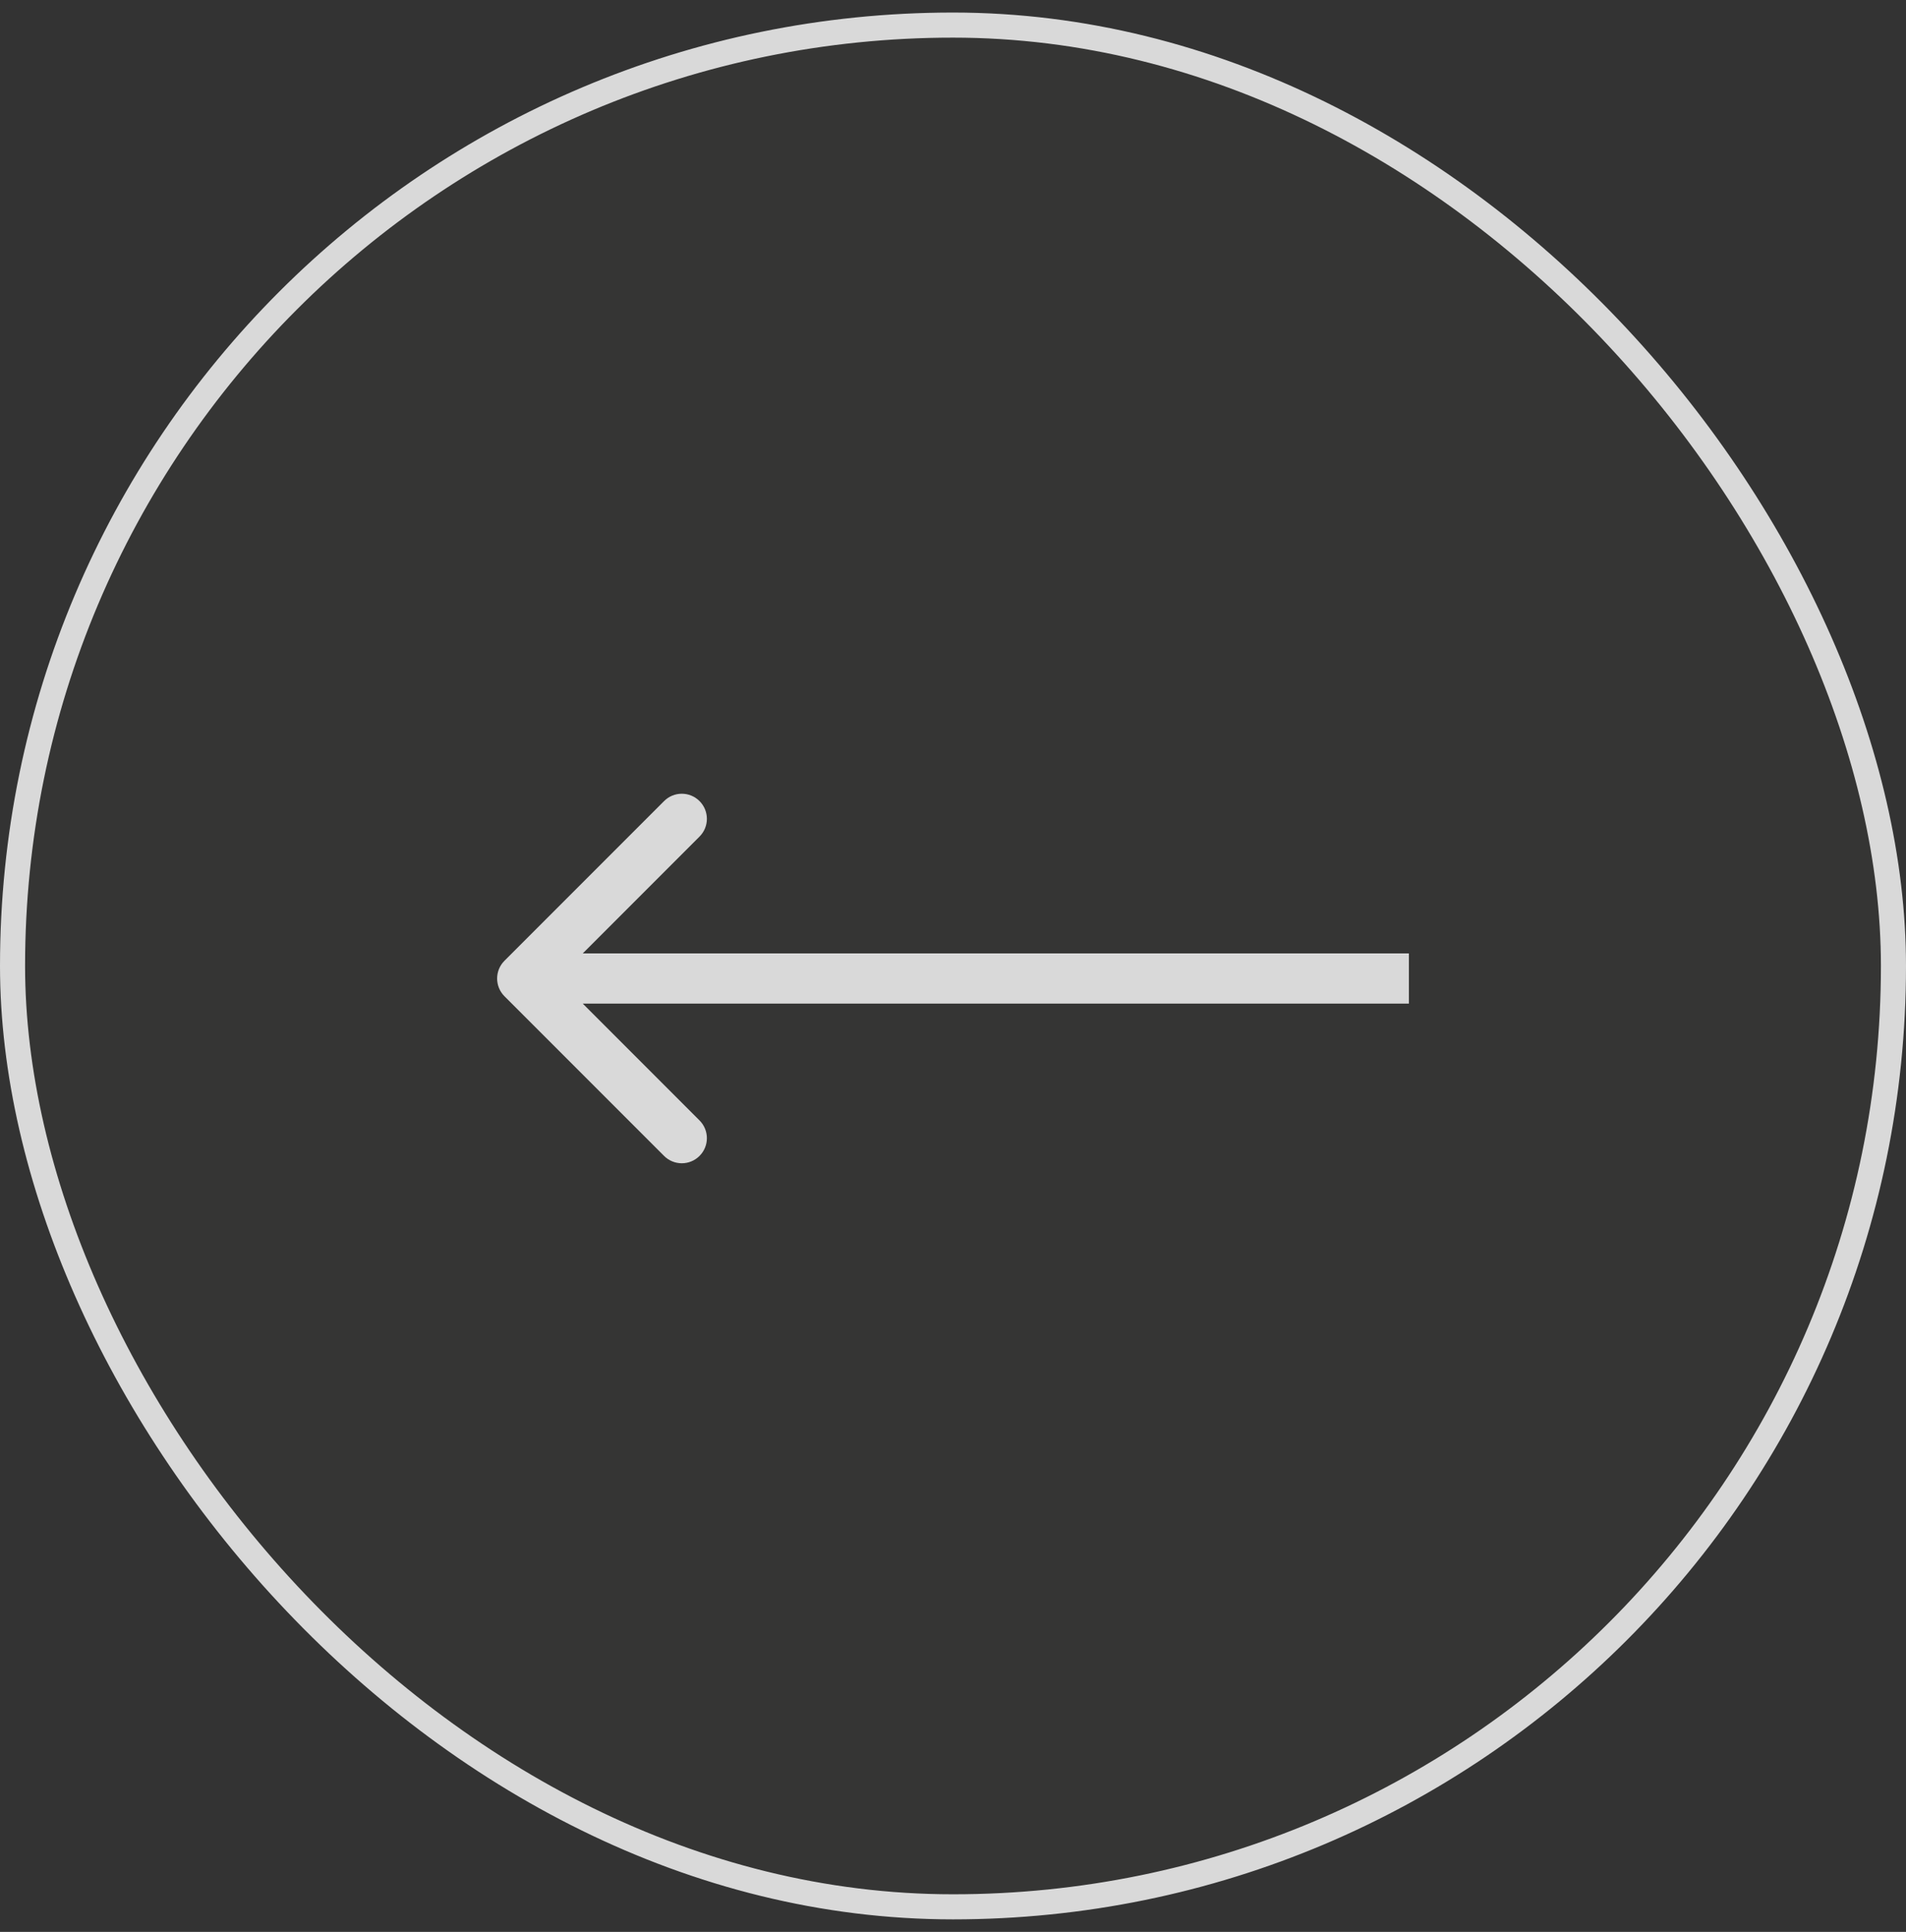 <svg width="76" height="77" viewBox="0 0 76 77" fill="none" xmlns="http://www.w3.org/2000/svg">
<rect x="0" y="0" width="76" height="77" fill="#333333" stroke="none"/>
<rect x="0.5" y="1" width="75" height="75" rx="37.5" fill="#E2FB9D" fill-opacity="0.01"/>
<rect x="0.5" y="1" width="75" height="75" rx="37.5" stroke="#D9D9D9"/>
<path d="M20.115 39.707C19.725 39.317 19.725 38.683 20.115 38.293L26.479 31.929C26.87 31.538 27.503 31.538 27.893 31.929C28.284 32.319 28.284 32.953 27.893 33.343L22.237 39L27.893 44.657C28.284 45.047 28.284 45.681 27.893 46.071C27.503 46.462 26.87 46.462 26.479 46.071L20.115 39.707ZM56.178 40L20.822 40V38L56.178 38V40Z" fill="#D9D9D9"/>
</svg>
